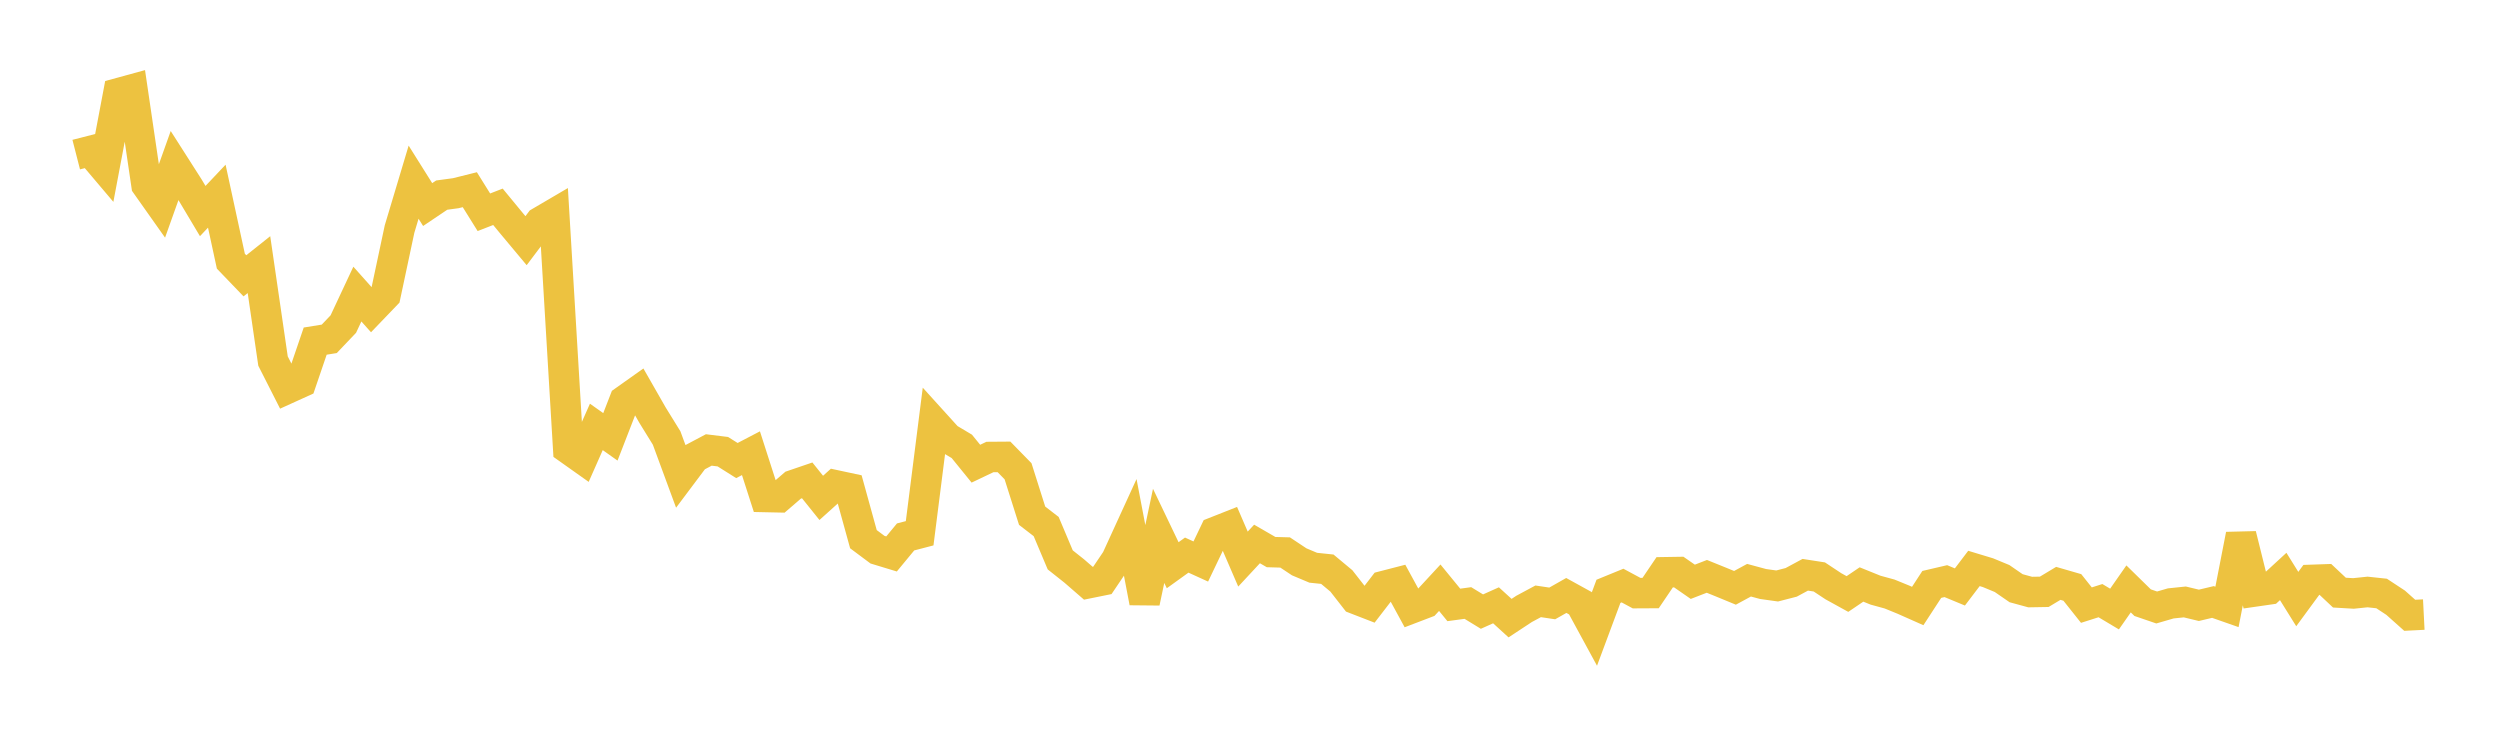<svg width="164" height="48" xmlns="http://www.w3.org/2000/svg" xmlns:xlink="http://www.w3.org/1999/xlink"><path fill="none" stroke="rgb(237,194,64)" stroke-width="2" d="M5,10.142L5.922,9.906L6.844,10.995L7.766,6.115L8.689,5.862L9.611,12.136L10.533,13.44L11.455,10.854L12.377,12.298L13.299,13.845L14.222,12.869L15.144,17.134L16.066,18.093L16.988,17.36L17.91,23.686L18.832,25.502L19.754,25.083L20.677,22.377L21.599,22.228L22.521,21.26L23.443,19.292L24.365,20.325L25.287,19.365L26.21,15.027L27.132,11.951L28.054,13.419L28.976,12.799L29.898,12.674L30.82,12.444L31.743,13.925L32.665,13.566L33.587,14.685L34.509,15.788L35.431,14.565L36.353,14.024L37.275,29.434L38.198,30.088L39.12,28.005L40.042,28.658L40.964,26.28L41.886,25.626L42.808,27.239L43.731,28.733L44.653,31.235L45.575,30.006L46.497,29.517L47.419,29.631L48.341,30.212L49.263,29.731L50.186,32.602L51.108,32.622L52.03,31.827L52.952,31.512L53.874,32.661L54.796,31.832L55.719,32.03L56.641,35.371L57.563,36.059L58.485,36.339L59.407,35.223L60.329,34.982L61.251,27.714L62.174,28.733L63.096,29.282L64.018,30.418L64.94,29.979L65.862,29.972L66.784,30.915L67.707,33.83L68.629,34.542L69.551,36.728L70.473,37.46L71.395,38.26L72.317,38.073L73.24,36.704L74.162,34.69L75.084,39.518L76.006,35.153L76.928,37.079L77.85,36.415L78.772,36.835L79.695,34.905L80.617,34.541L81.539,36.676L82.461,35.684L83.383,36.217L84.305,36.243L85.228,36.856L86.15,37.244L87.072,37.34L87.994,38.108L88.916,39.288L89.838,39.645L90.76,38.448L91.683,38.21L92.605,39.903L93.527,39.551L94.449,38.554L95.371,39.682L96.293,39.557L97.216,40.121L98.138,39.708L99.06,40.549L99.982,39.942L100.904,39.447L101.826,39.585L102.749,39.062L103.671,39.57L104.593,41.266L105.515,38.79L106.437,38.413L107.359,38.909L108.281,38.904L109.204,37.541L110.126,37.526L111.048,38.166L111.97,37.809L112.892,38.182L113.814,38.562L114.737,38.062L115.659,38.311L116.581,38.44L117.503,38.202L118.425,37.705L119.347,37.848L120.269,38.458L121.192,38.967L122.114,38.342L123.036,38.715L123.958,38.968L124.88,39.345L125.802,39.754L126.725,38.337L127.647,38.122L128.569,38.504L129.491,37.29L130.413,37.569L131.335,37.951L132.257,38.587L133.18,38.839L134.102,38.823L135.024,38.269L135.946,38.536L136.868,39.696L137.79,39.402L138.713,39.953L139.635,38.632L140.557,39.535L141.479,39.851L142.401,39.583L143.323,39.487L144.246,39.709L145.168,39.49L146.09,39.813L147.012,35.08L147.934,38.797L148.856,38.664L149.778,37.816L150.701,39.298L151.623,38.041L152.545,38.009L153.467,38.876L154.389,38.93L155.311,38.834L156.234,38.933L157.156,39.54L158.078,40.363L159,40.316"></path></svg>